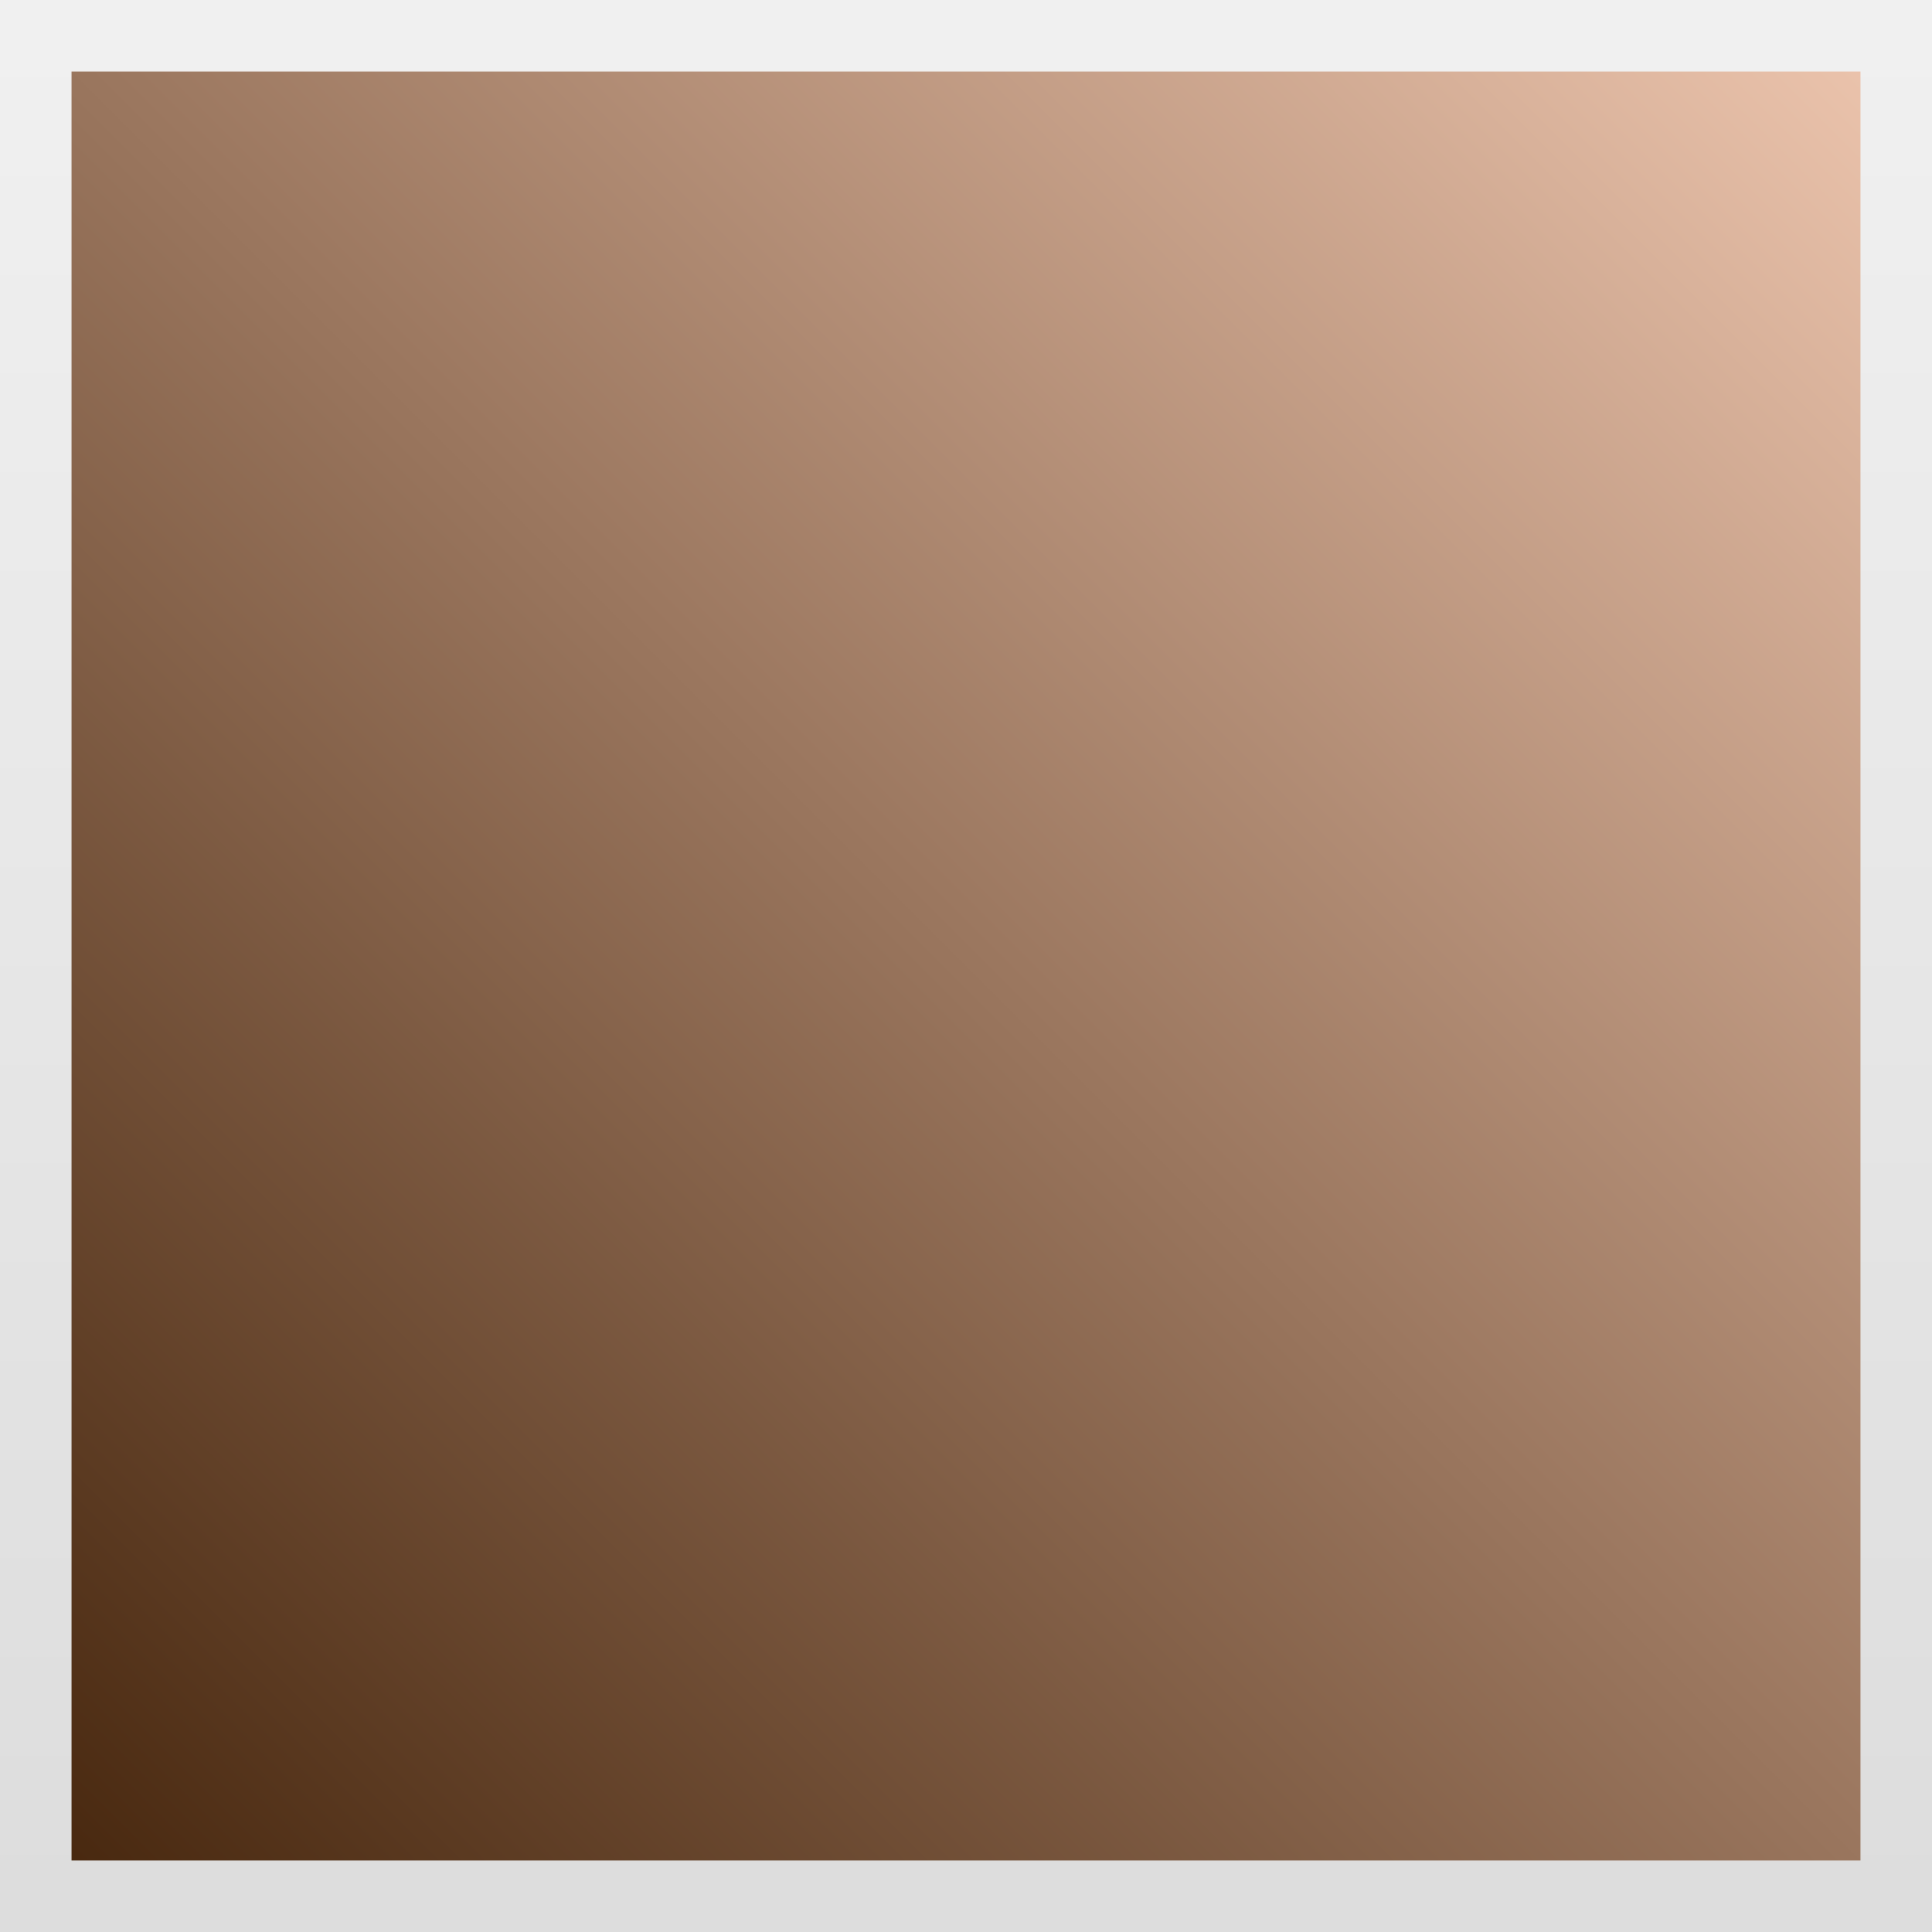 <?xml version="1.0" encoding="UTF-8"?>
<svg width="27px" height="27px" viewBox="0 0 27 27" version="1.1" xmlns="http://www.w3.org/2000/svg">
    <rect x="0" y="0" width="27" height="27" fill="#808080" stroke="none"/>
    <title>Group 6 Copy 3</title>
    <defs>
        <linearGradient x1="0%" y1="100%" x2="100%" y2="0%" id="linearGradient-1">
            <stop stop-color="#45250C" offset="0%"></stop>
            <stop stop-color="#EEC6AF" offset="100%"></stop>
        </linearGradient>
        <linearGradient x1="50%" y1="0%" x2="50%" y2="100%" id="linearGradient-2">
            <stop stop-color="#F0F0F0" offset="0%"></stop>
            <stop stop-color="#DDDDDD" offset="100%"></stop>
        </linearGradient>
    </defs>
    <g id="02.-Shop-(Matchs-rosenstiels.com)" stroke="none" stroke-width="1" fill="none" fill-rule="evenodd">
        <g id="02.0-Prints-&amp;-Fine-Art-Shop-001-Mega-Menu@2x" transform="translate(-914, -234)"
           fill="url(#linearGradient-1)" stroke="url(#linearGradient-2)">
            <g id="Group-12" transform="translate(0, 164)">
                <g id="Group-5" transform="translate(224, 31)">
                    <g id="Group-15-Copy-3" transform="translate(585, 0)">
                        <g id="Group-13" transform="translate(0, 40)">
                            <g id="Group-7" transform="translate(1, 0)">
                                <g id="Group-6-Copy-3" transform="translate(105, 0)">
                                    <rect id="Rectangle" x="-0.5" y="-0.5" width="26" height="26"></rect>
                                </g>
                            </g>
                        </g>
                    </g>
                </g>
            </g>
        </g>
    </g>
</svg>